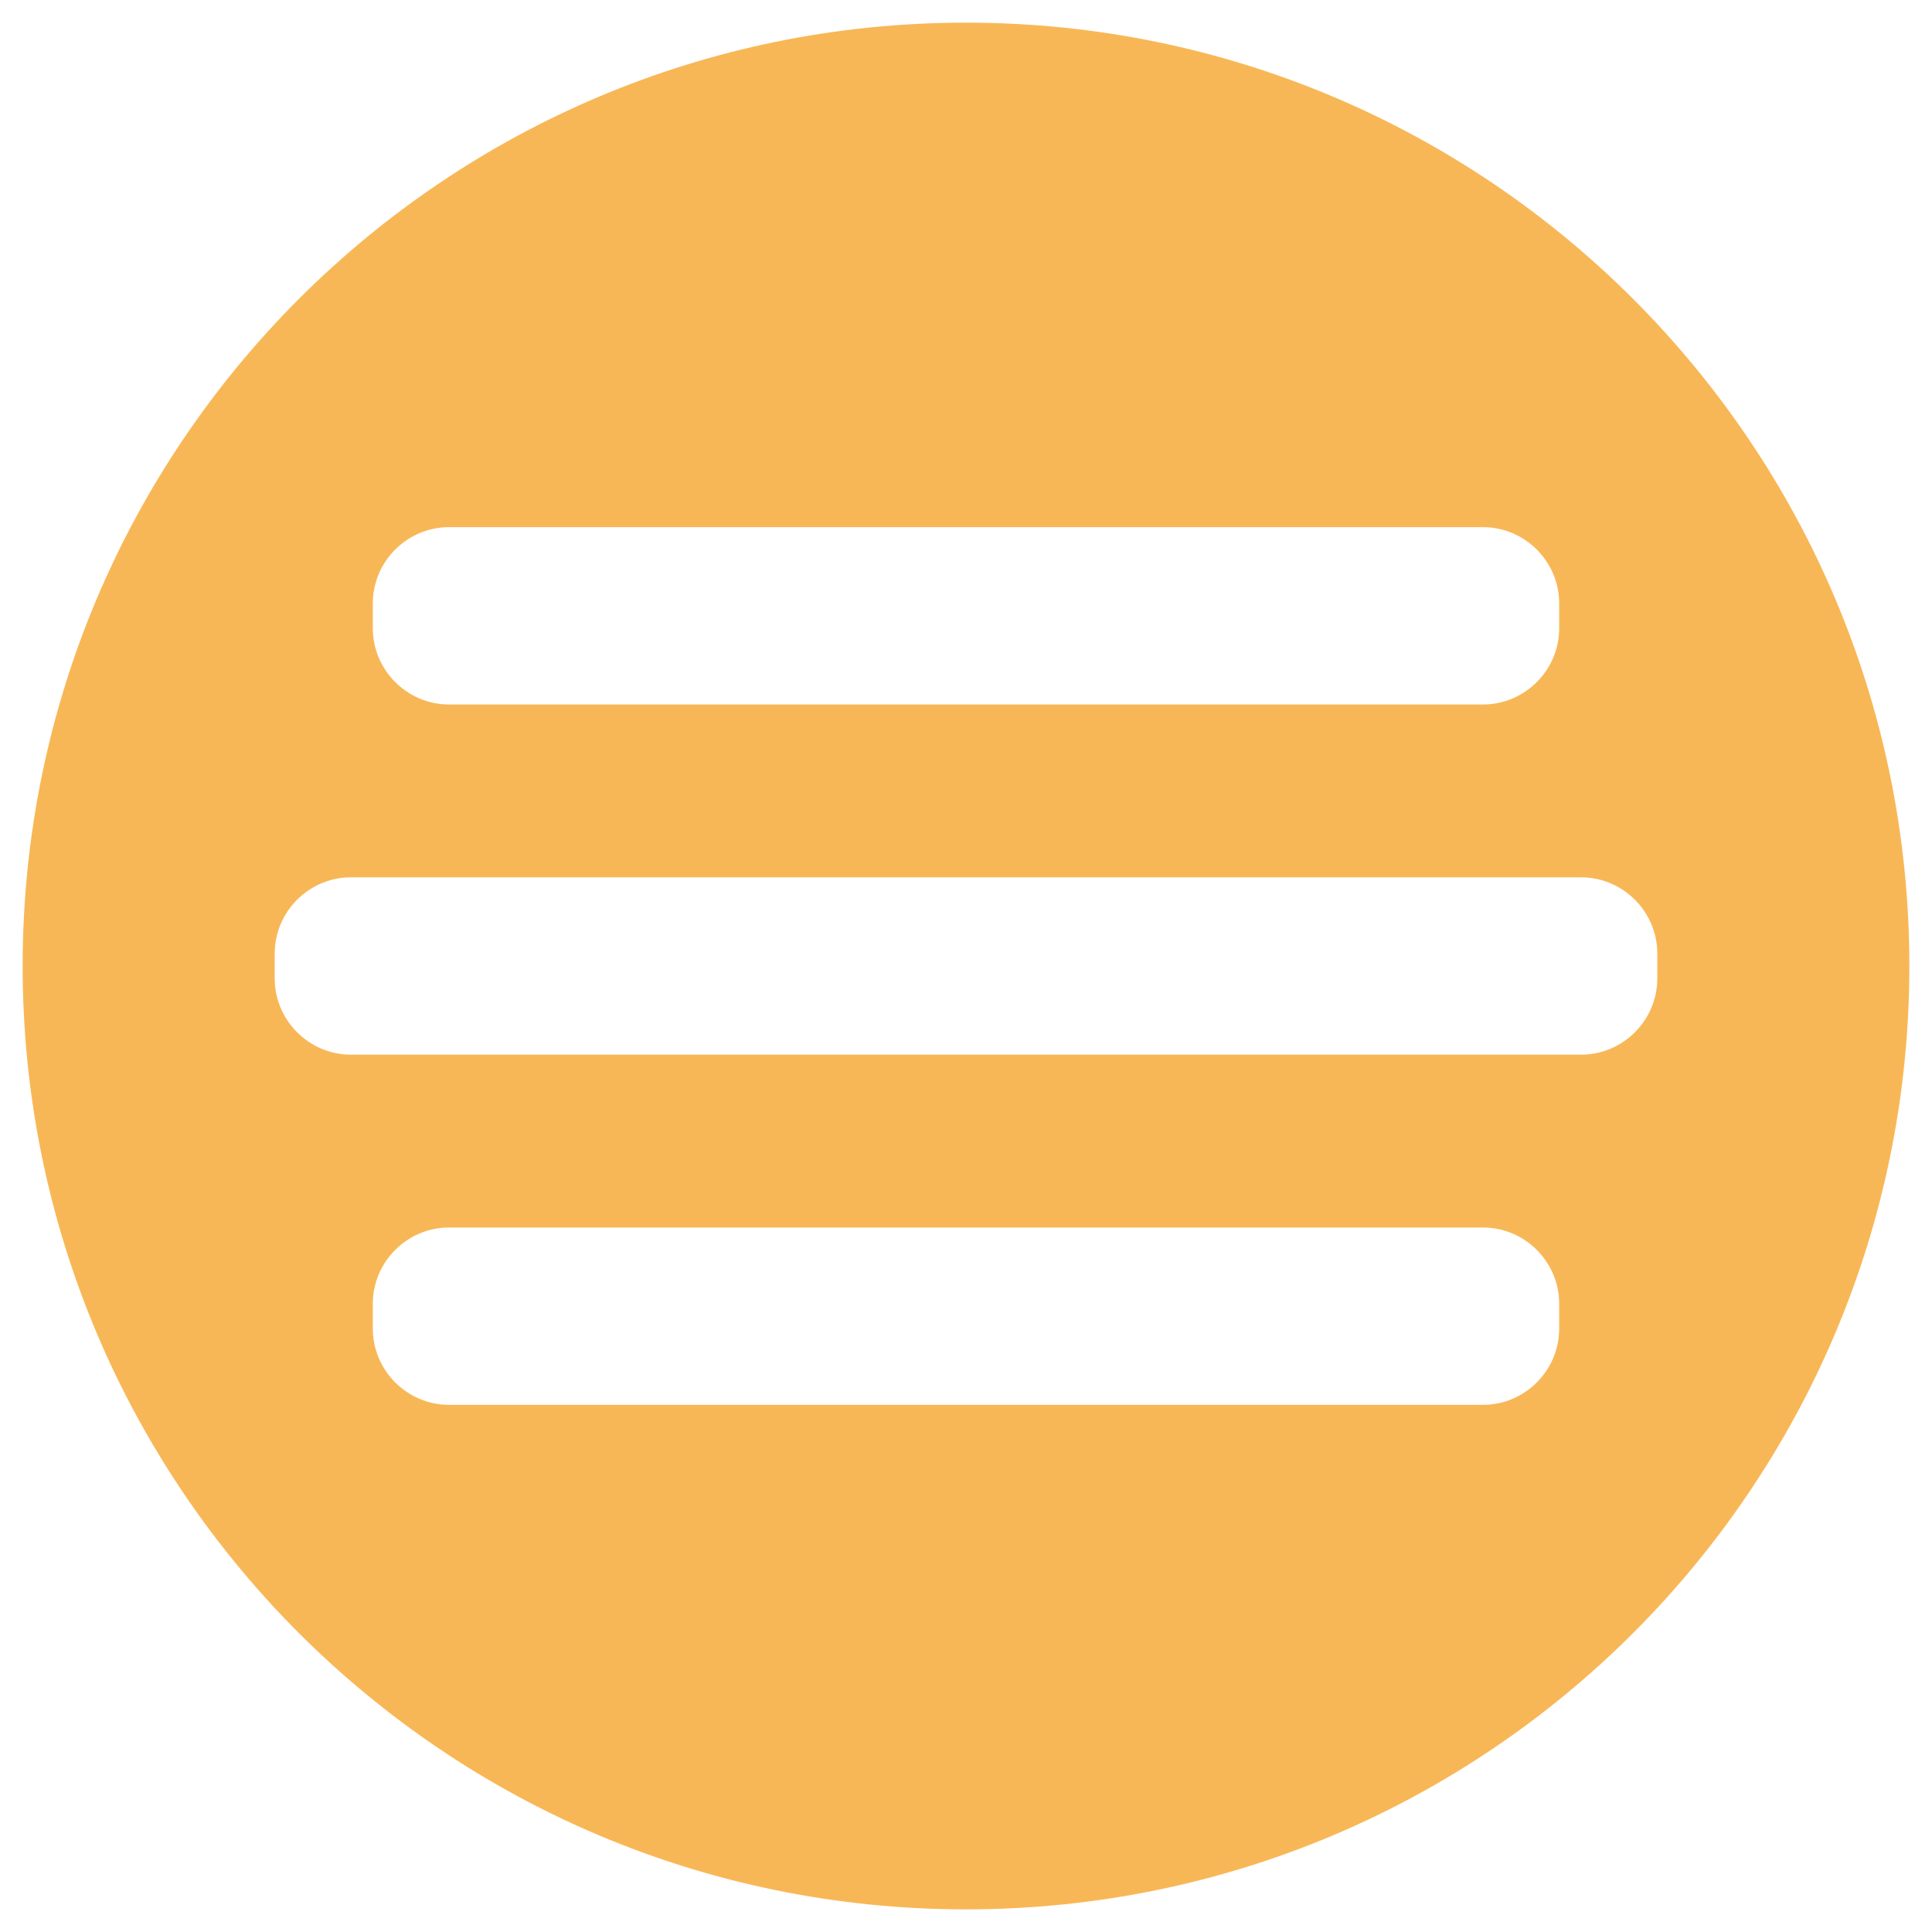 <?xml version="1.0" encoding="utf-8"?>
<!-- Generator: Adobe Illustrator 19.1.0, SVG Export Plug-In . SVG Version: 6.00 Build 0)  -->
<svg version="1.1" id="Layer_1" xmlns="http://www.w3.org/2000/svg" xmlns:xlink="http://www.w3.org/1999/xlink" x="0px" y="0px"
	 viewBox="0 0 512 512" style="enable-background:new 0 0 512 512;" xml:space="preserve">
	 <style type="text/css">
		path{fill:#F8B756;}
</style>
<path d="M256,6C117.9,6,6,117.9,6,256s111.9,250,250,250s250-111.9,250-250S394.1,6,256,6z M98.8,159.9c0-11.1,9.1-20.2,20.2-20.2
	h274c11.1,0,20.2,9.1,20.2,20.2v6.6c0,11.1-9.1,20.2-20.2,20.2H119c-11.1,0-20.2-9.1-20.2-20.2V159.9z M413.2,352.1
	c0,11.1-9.1,20.2-20.2,20.2H119c-11.1,0-20.2-9.1-20.2-20.2v-6.6c0-11.1,9.1-20.2,20.2-20.2h274c11.1,0,20.2,9.1,20.2,20.2V352.1z
	 M419,279.5H93c-11.1,0-20.2-9.1-20.2-20.2v-6.6c0-11.1,9.1-20.2,20.2-20.2h326c11.1,0,20.2,9.1,20.2,20.2v6.6
	C439.2,270.4,430.1,279.5,419,279.5z"/>
</svg>
